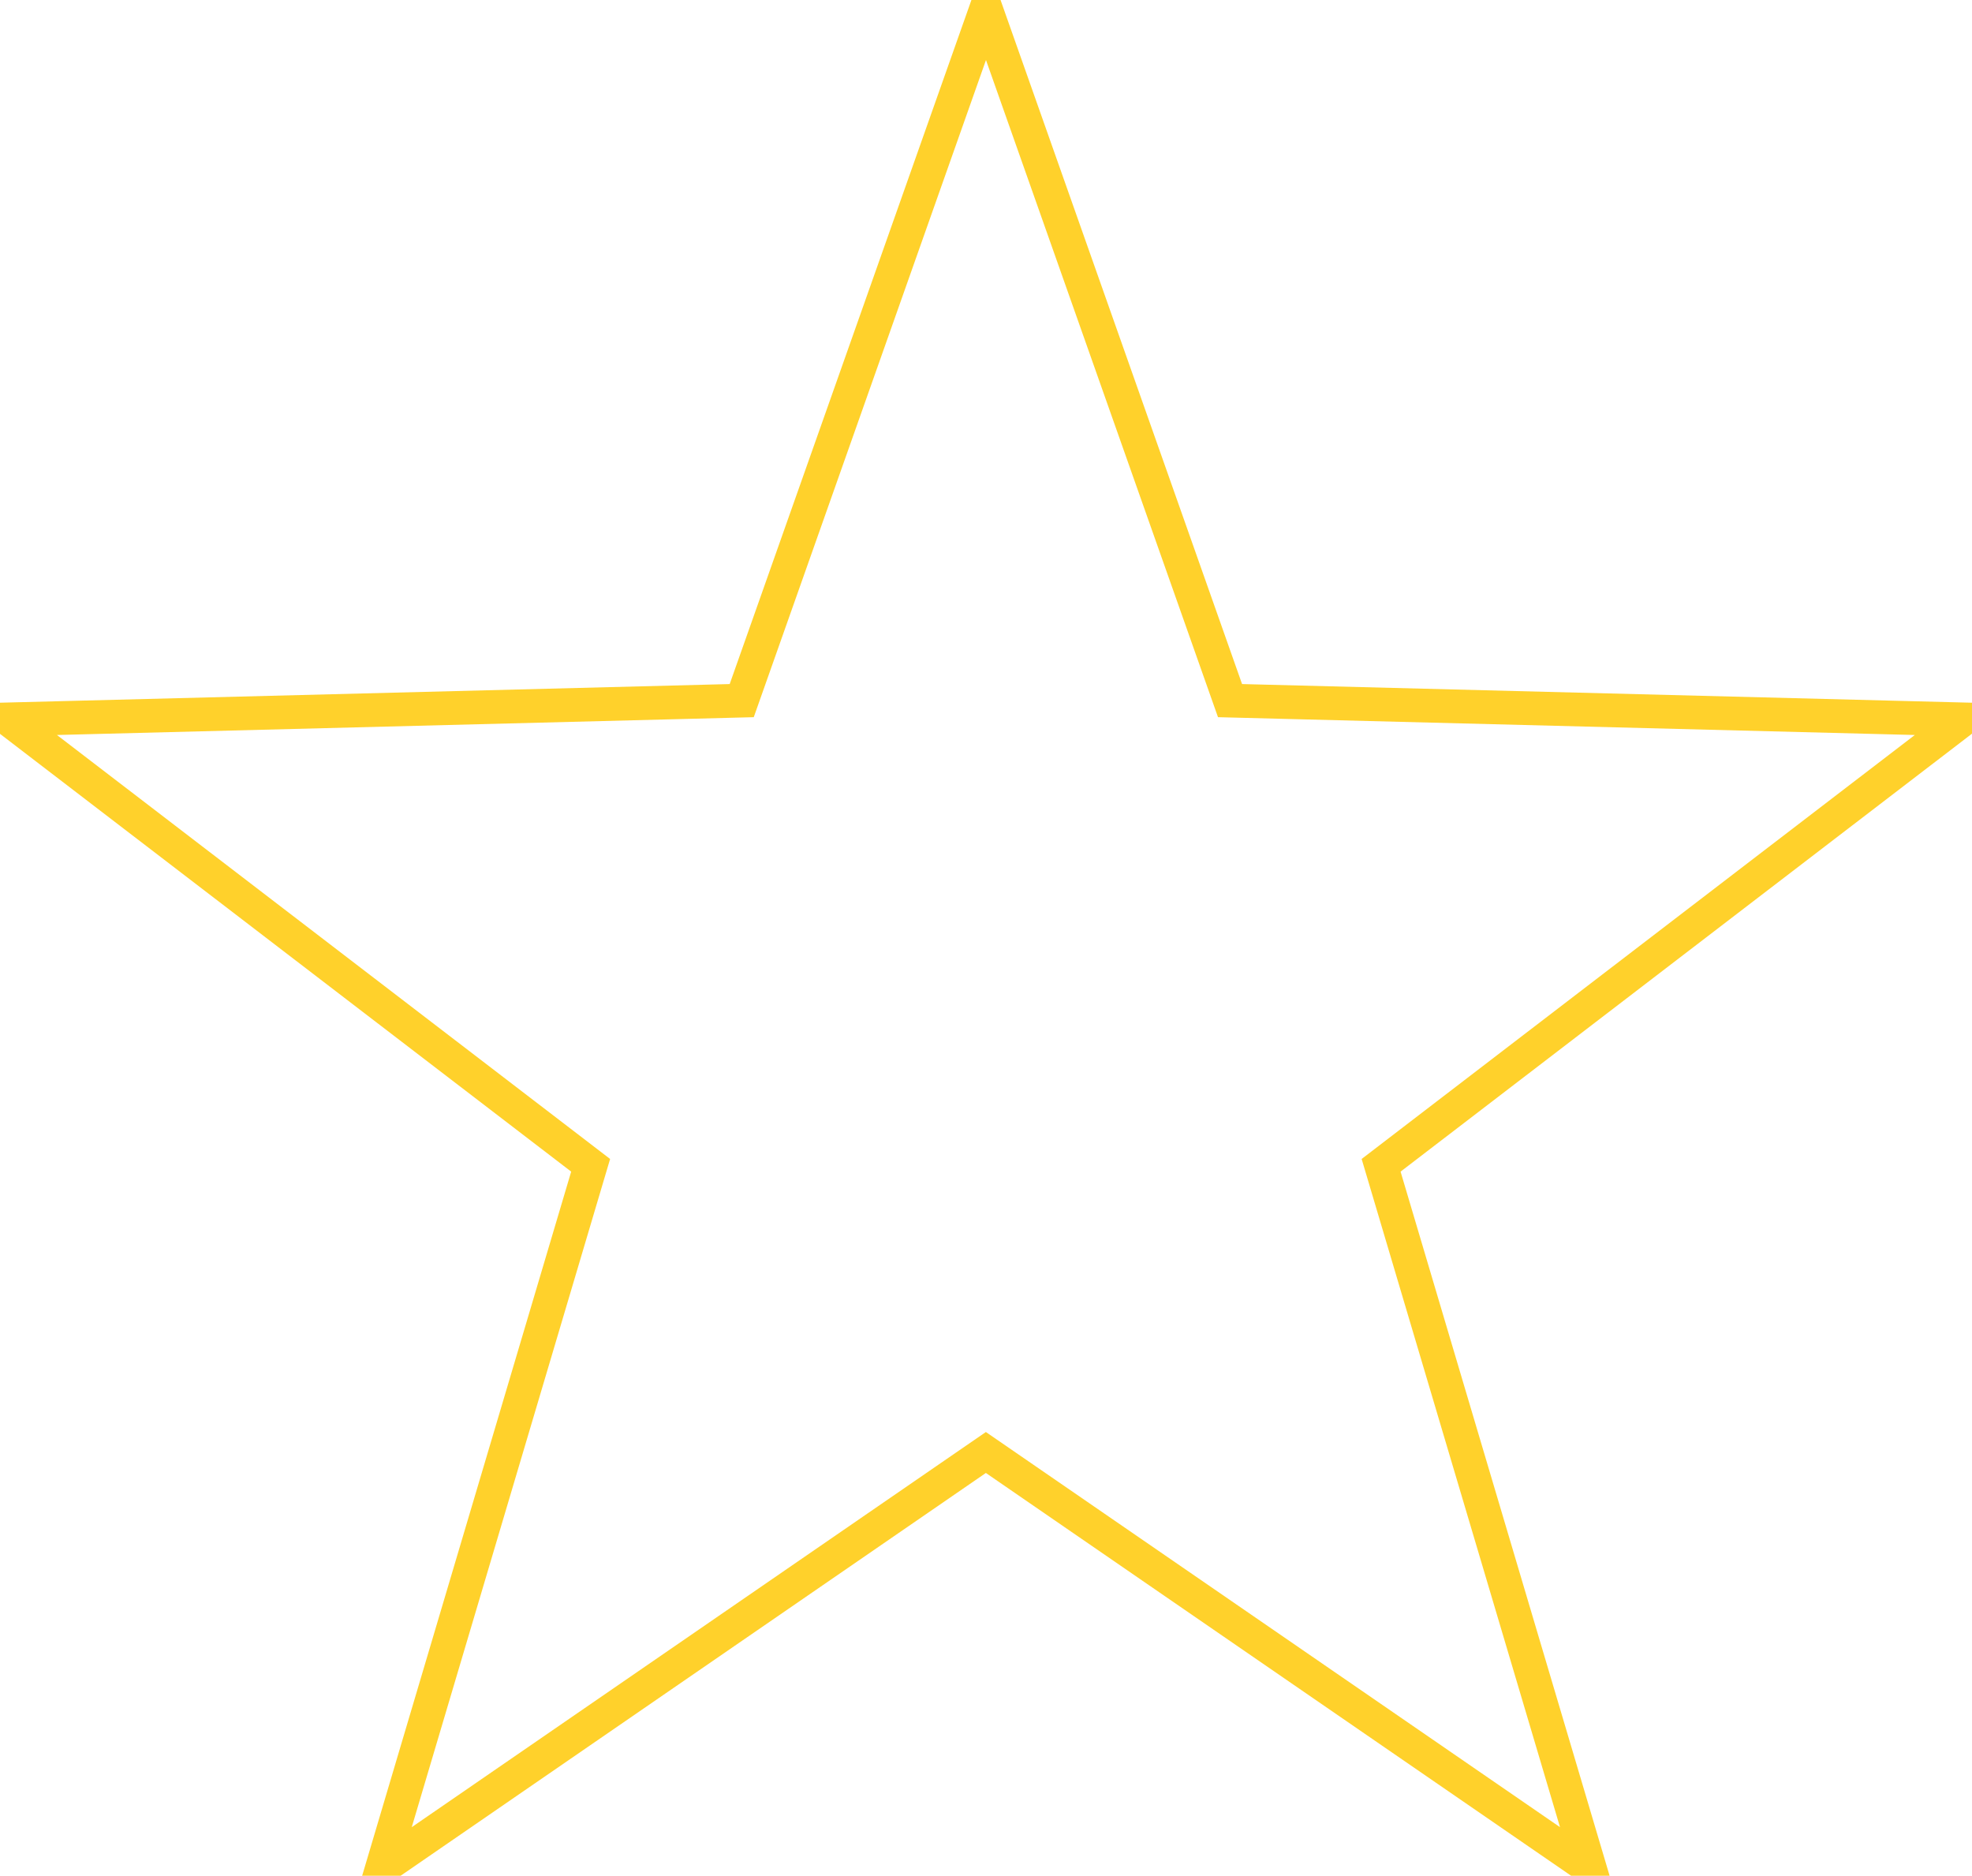 <svg xmlns="http://www.w3.org/2000/svg" xmlns:xlink="http://www.w3.org/1999/xlink" width="87.715" height="83.422" viewBox="0 0 87.715 83.422"><defs><clipPath id="clip-path"><path id="Path_5047" data-name="Path 5047" d="M0-216.161H87.715v-83.422H0Z" transform="translate(0 299.583)" fill="none"></path></clipPath></defs><g id="Group_3671" data-name="Group 3671" transform="translate(0 299.583)"><g id="Group_3670" data-name="Group 3670" transform="translate(0 -299.583)" clip-path="url(#clip-path)"><g id="Group_3669" data-name="Group 3669" transform="translate(0.397 0.418)"><path id="Path_5046" data-name="Path 5046" d="M-112.613,0l-10.865,30.742-32.6.833,25.88,19.833-9.28,31.257,26.86-18.484,26.86,18.484-9.28-31.257,25.88-19.833-32.6-.833Z" transform="translate(156.073)" fill="none" stroke="#ffd12b" stroke-width="1.5"></path></g></g></g></svg>
